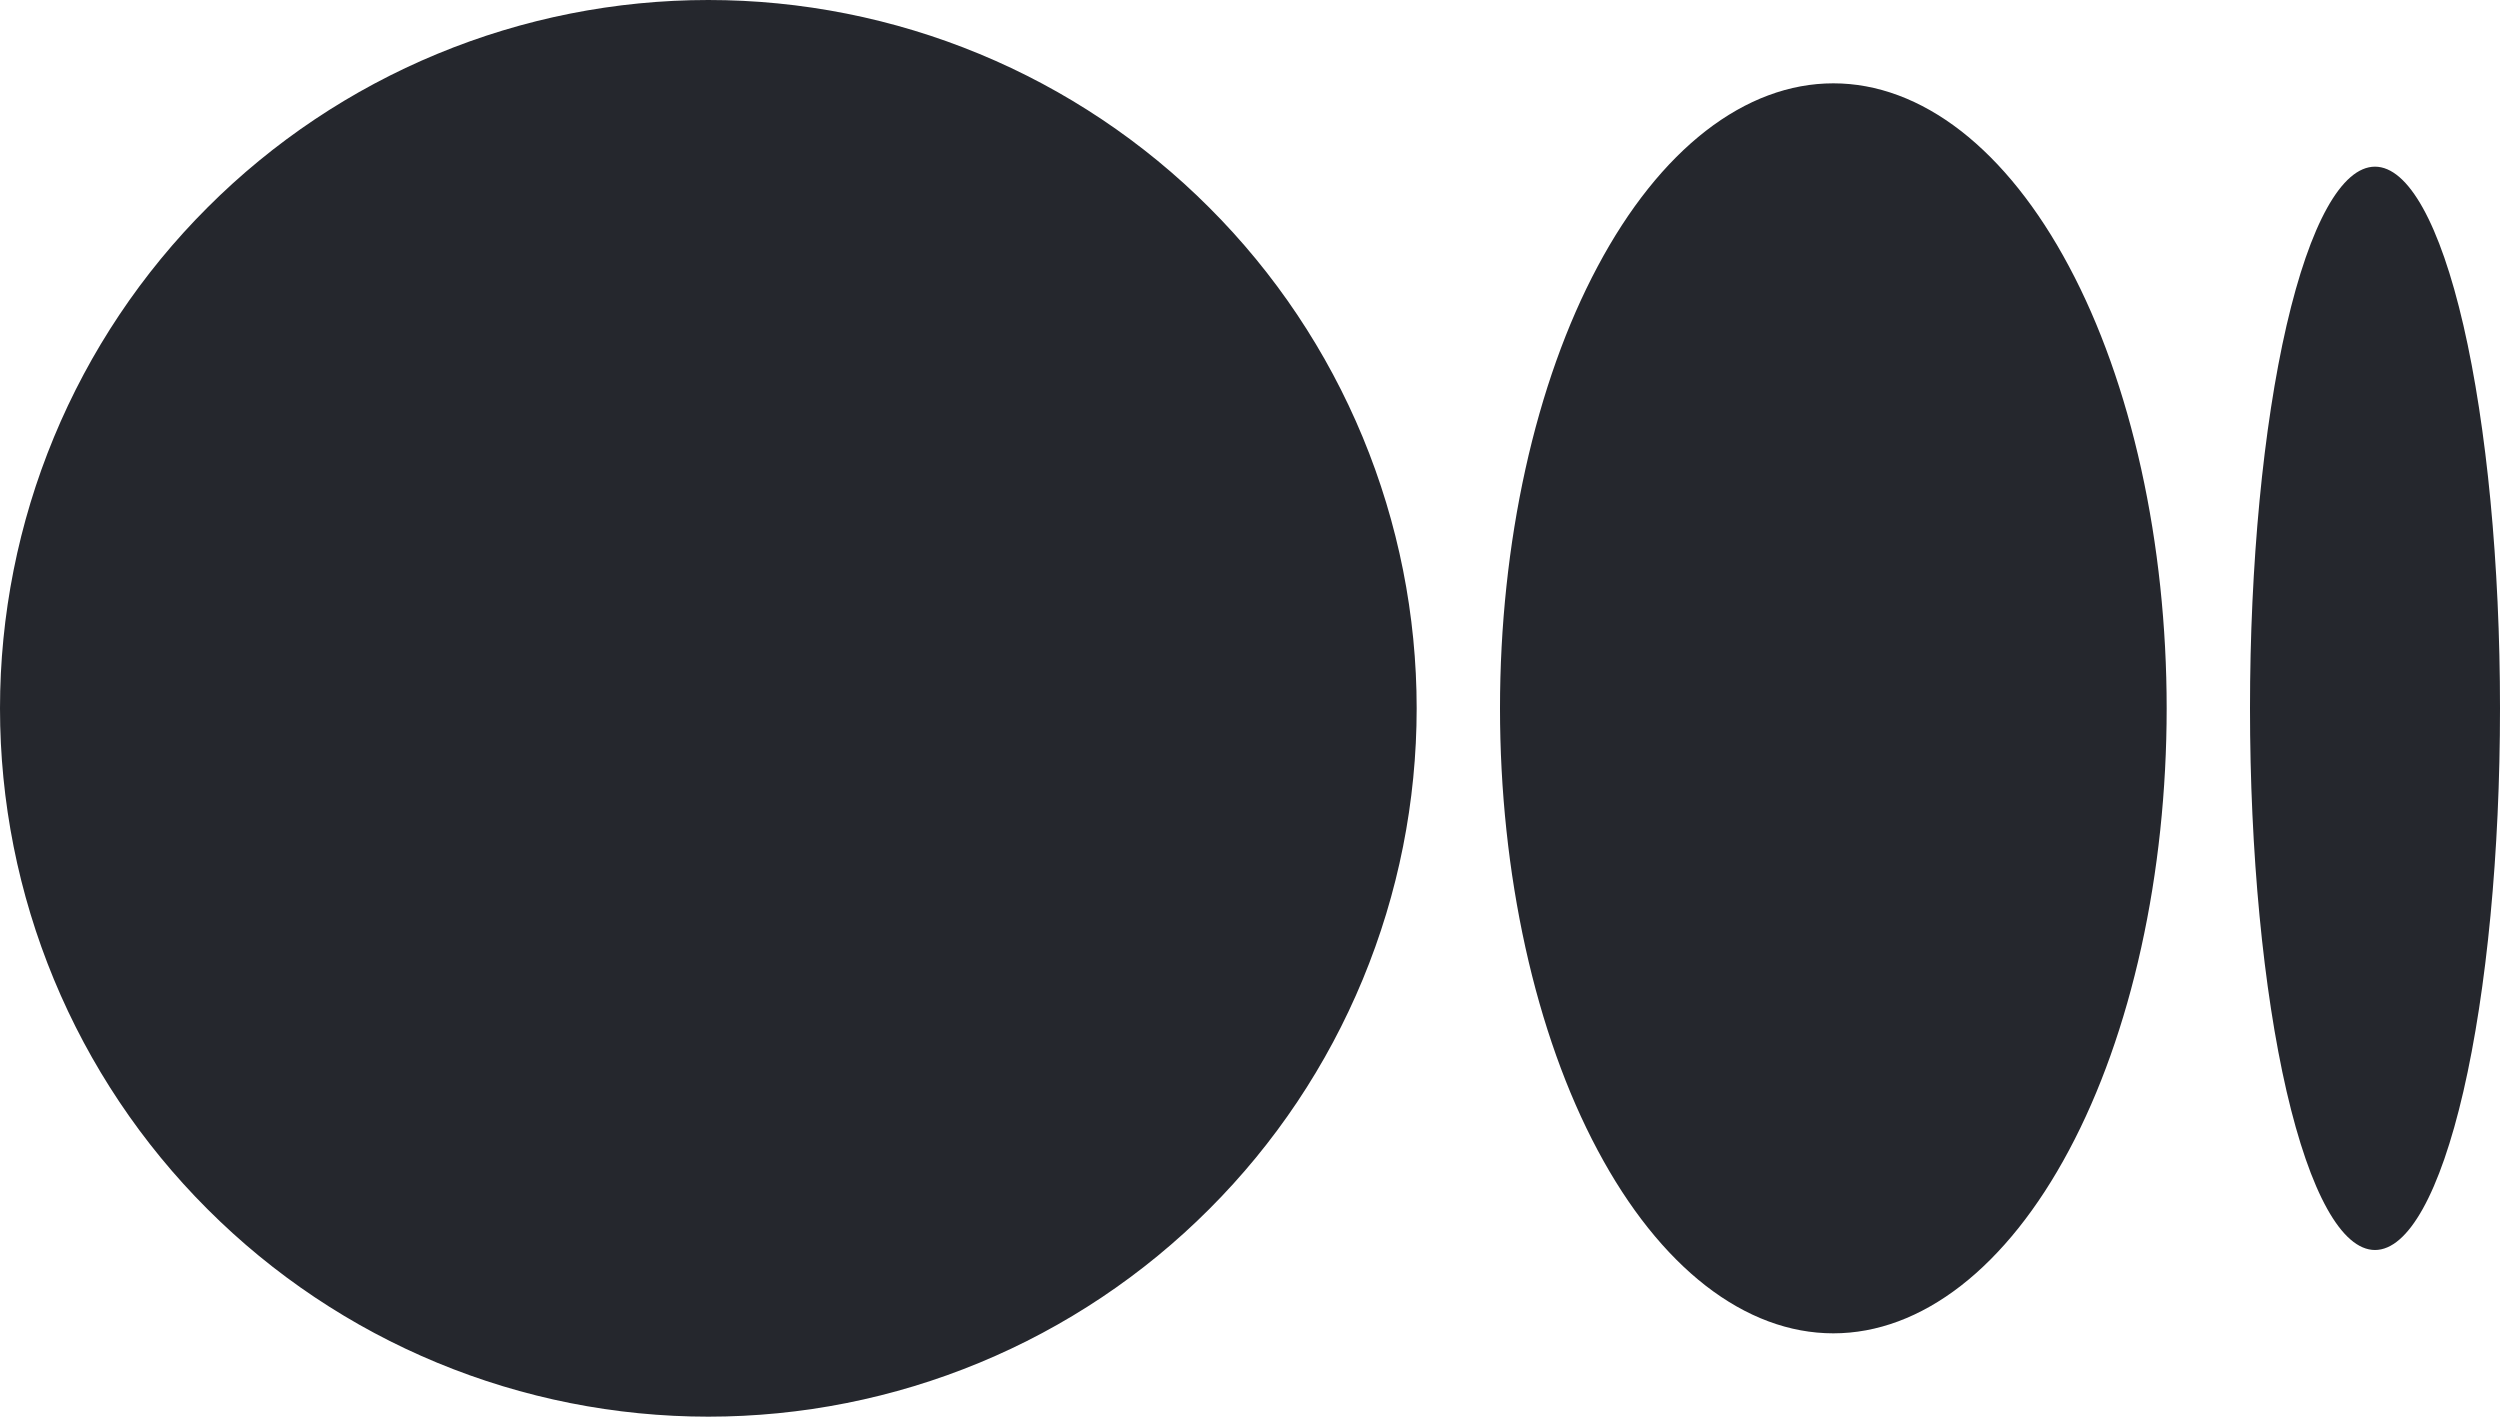 <svg width="30" height="17" viewBox="0 0 30 17" fill="none" xmlns="http://www.w3.org/2000/svg">
<path d="M8.5 0C7.384 -1.66332e-08 6.278 0.22 5.247 0.647C4.216 1.074 3.279 1.7 2.49 2.49C1.7 3.279 1.074 4.216 0.647 5.247C0.22 6.278 0 7.384 0 8.5C0 9.616 0.22 10.722 0.647 11.753C1.074 12.784 1.7 13.721 2.49 14.51C3.279 15.3 4.216 15.926 5.247 16.353C6.278 16.78 7.384 17 8.5 17C9.616 17 10.722 16.78 11.753 16.353C12.784 15.926 13.721 15.3 14.51 14.51C15.3 13.721 15.926 12.784 16.353 11.753C16.78 10.722 17 9.616 17 8.5C17 7.384 16.78 6.278 16.353 5.247C15.926 4.216 15.3 3.279 14.51 2.49C13.721 1.7 12.784 1.074 11.753 0.647C10.722 0.22 9.616 -1.66332e-08 8.5 0ZM22 1C21.475 1 20.955 1.194 20.469 1.571C19.984 1.948 19.543 2.5 19.172 3.197C18.8 3.893 18.506 4.72 18.305 5.63C18.104 6.54 18 7.515 18 8.5C18 9.485 18.104 10.46 18.305 11.37C18.506 12.28 18.8 13.107 19.172 13.803C19.543 14.5 19.984 15.052 20.469 15.429C20.955 15.806 21.475 16 22 16C22.525 16 23.045 15.806 23.531 15.429C24.016 15.052 24.457 14.5 24.828 13.803C25.2 13.107 25.494 12.28 25.695 11.37C25.896 10.46 26 9.485 26 8.5C26 7.515 25.896 6.54 25.695 5.63C25.494 4.72 25.2 3.893 24.828 3.197C24.457 2.5 24.016 1.948 23.531 1.571C23.045 1.194 22.525 1 22 1ZM28.5 2C28.102 2 27.721 2.685 27.439 3.904C27.158 5.123 27 6.776 27 8.5C27 10.224 27.158 11.877 27.439 13.096C27.721 14.315 28.102 15 28.5 15C28.898 15 29.279 14.315 29.561 13.096C29.842 11.877 30 10.224 30 8.5C30 6.776 29.842 5.123 29.561 3.904C29.279 2.685 28.898 2 28.5 2Z" fill="#25272D"/>
</svg>
